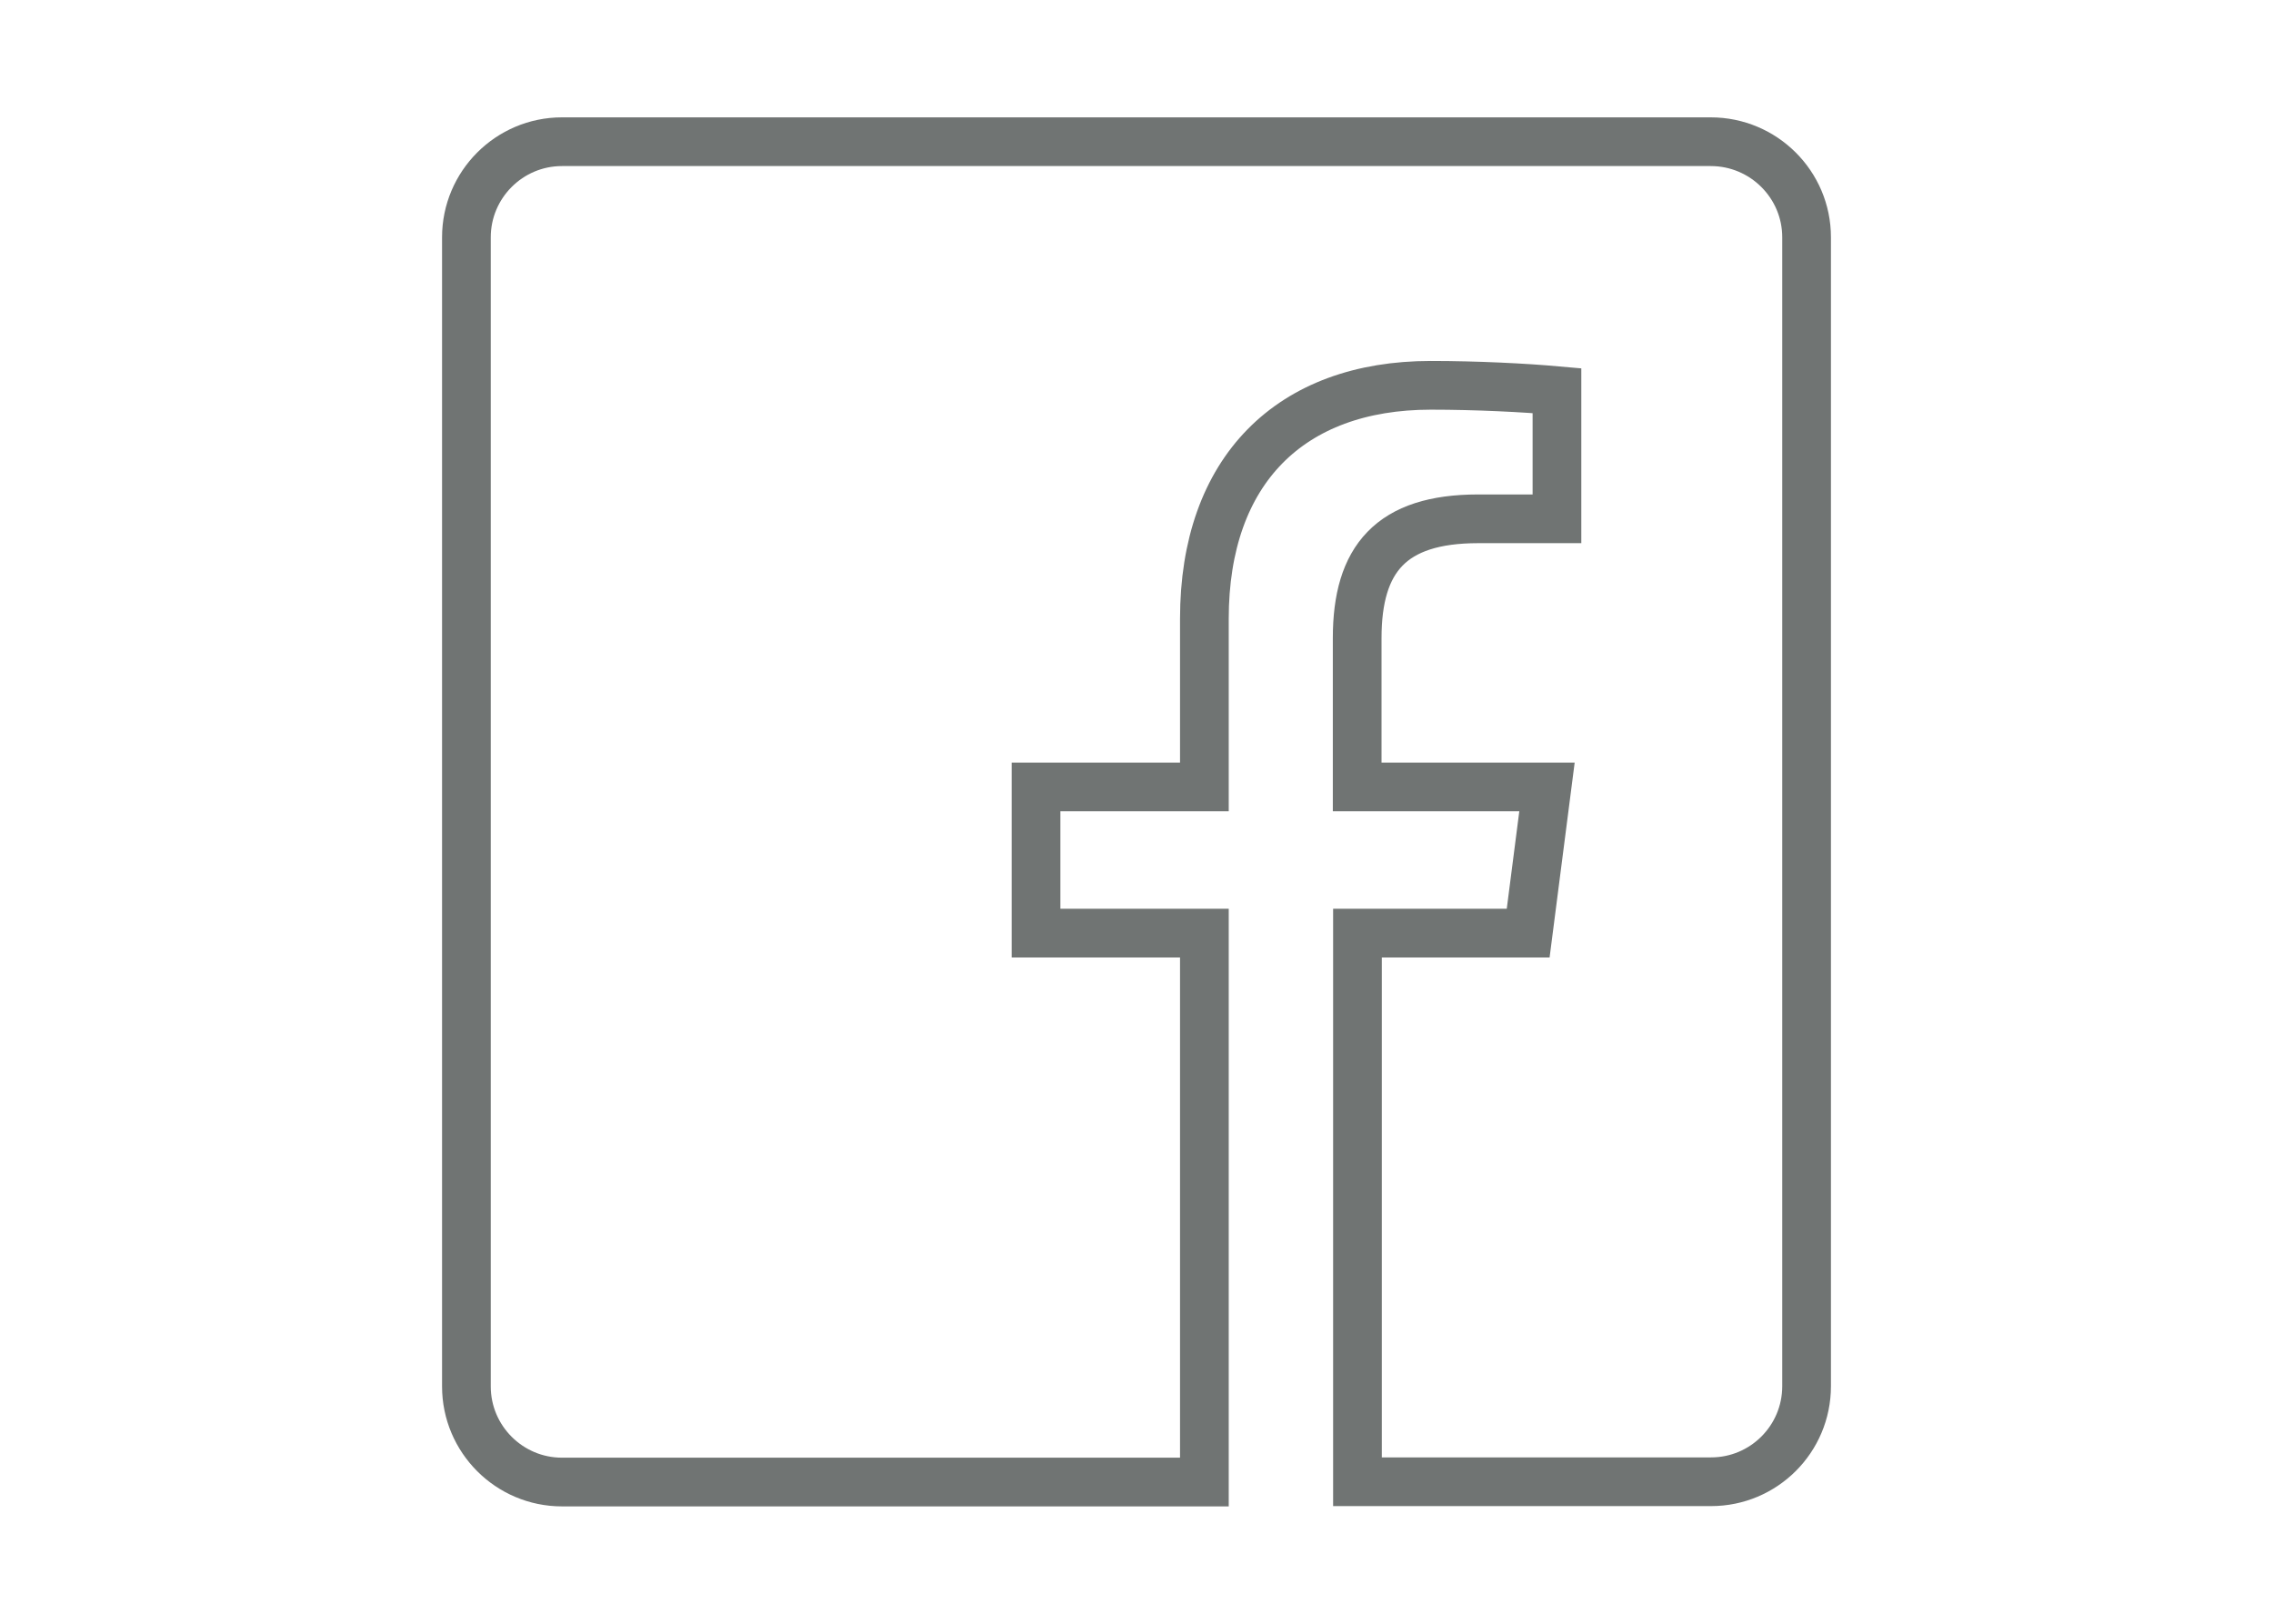 <?xml version="1.0" encoding="UTF-8"?>
<svg width="280px" height="200px" viewBox="0 0 280 200" version="1.1" xmlns="http://www.w3.org/2000/svg" xmlns:xlink="http://www.w3.org/1999/xlink">
    <!-- Generator: Sketch 51.1 (57501) - http://www.bohemiancoding.com/sketch -->
    <title>facebook_default</title>
    <desc>Created with Sketch.</desc>
    <defs>
        <path d="M159.545,9.226 L159.545,150.739 C159.545,155.604 155.604,159.51 150.774,159.51 L110.22,159.51 L110.22,97.933 L130.888,97.933 L133.977,73.928 L110.185,73.928 L110.185,58.587 C110.185,51.626 112.102,46.903 122.081,46.903 L134.794,46.903 L134.794,25.419 C132.592,25.135 125.064,24.46 116.257,24.46 C97.933,24.46 85.362,35.646 85.362,56.207 L85.362,73.928 L64.624,73.928 L64.624,97.933 L85.362,97.933 L85.362,159.545 L9.226,159.545 C4.396,159.545 0.455,155.604 0.455,150.774 L0.455,9.226 C0.455,4.396 4.396,0.455 9.226,0.455 L150.739,0.455 C155.604,0.455 159.545,4.396 159.545,9.226 Z" id="path-1"></path>
    </defs>
    <g id="facebook_default" stroke="none" stroke-width="1" fill="none" fill-rule="evenodd">
        <g id="facebook" transform="translate(60, 20)">
            <mask id="mask-2" fill="white">
                <use xlink:href="#path-1"></use>
            </mask>
            <path stroke="#707473" stroke-width="6" d="M128.249,94.933 L130.566,76.928 L107.185,76.928 L107.185,58.587 C107.185,48.85 111.35,43.903 122.081,43.903 L131.794,43.903 L131.794,28.117 C127.807,27.76 121.895,27.46 116.257,27.46 C98.959,27.46 88.362,37.927 88.362,56.207 L88.362,76.928 L67.624,76.928 L67.624,94.933 L88.362,94.933 L88.362,162.545 L9.226,162.545 C2.739,162.545 -2.545,157.261 -2.545,150.774 L-2.545,9.226 C-2.545,2.739 2.739,-2.545 9.226,-2.545 L150.739,-2.545 C157.253,-2.545 162.545,2.732 162.545,9.226 L162.545,150.739 C162.545,157.25 157.271,162.51 150.774,162.51 L107.22,162.51 L107.22,94.933 L128.249,94.933 Z"></path>
        </g>
    </g>
</svg>